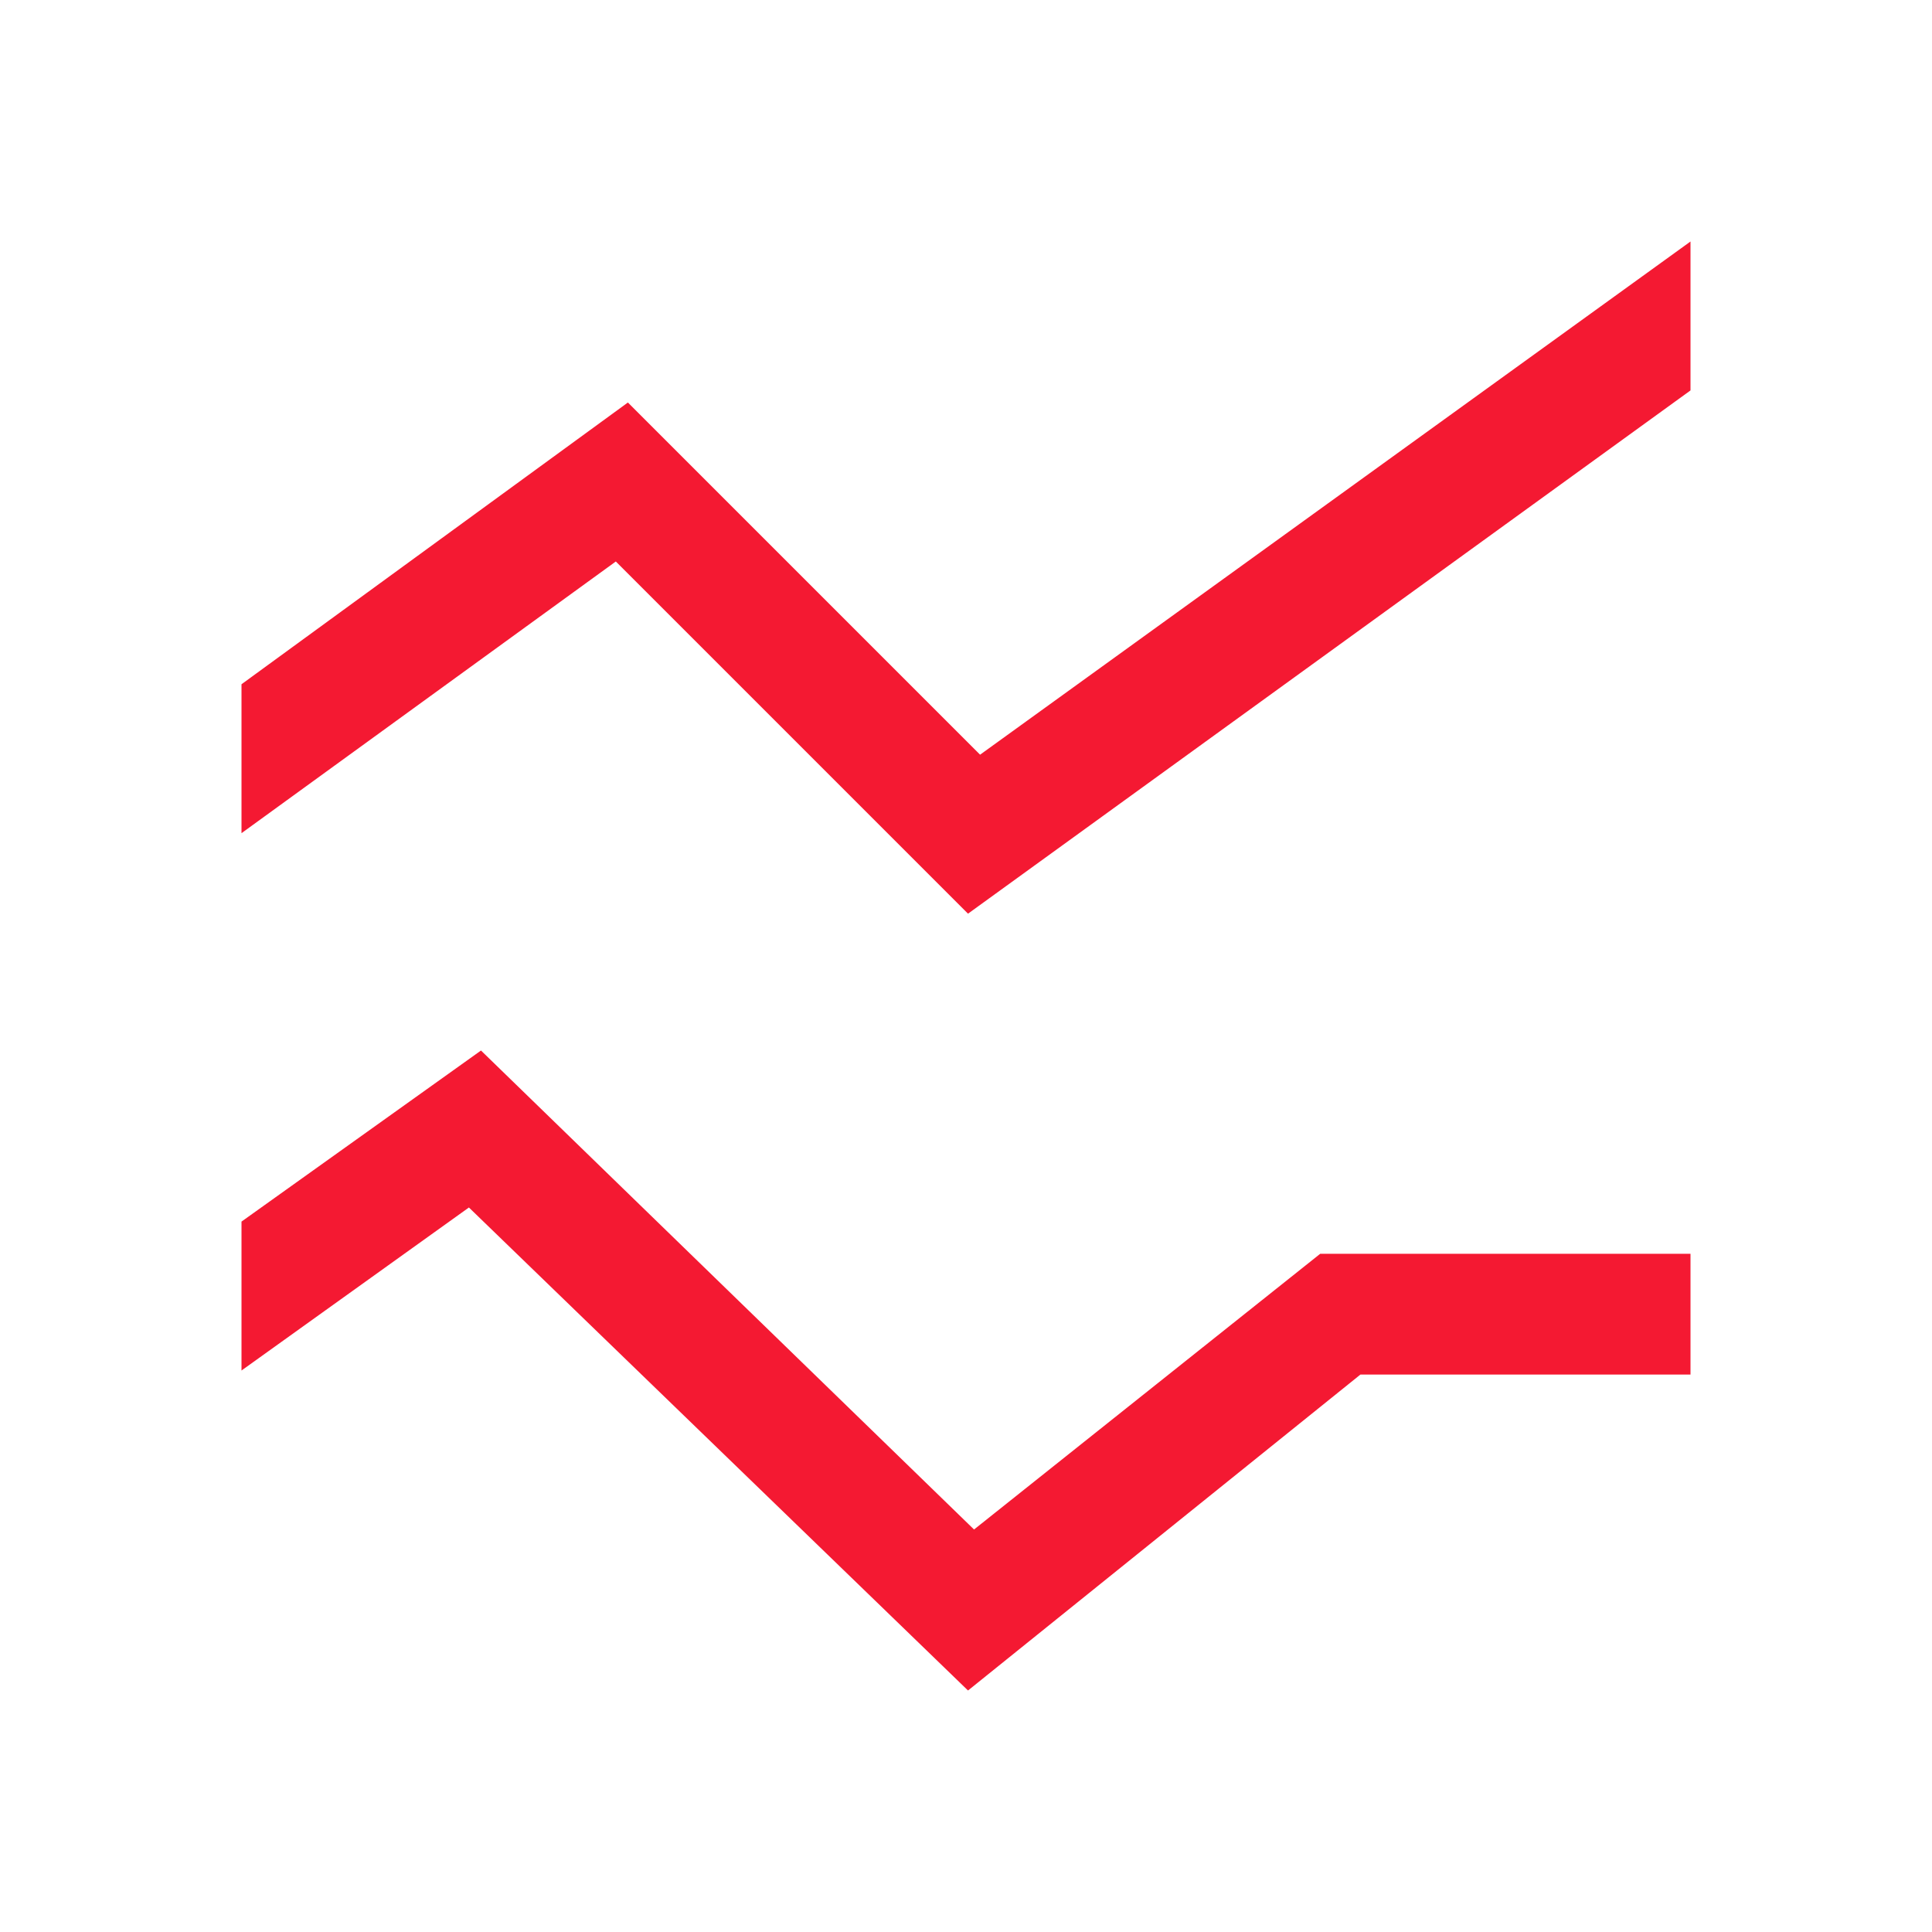 <svg xmlns="http://www.w3.org/2000/svg" height="48px" viewBox="0 -960 960 960" width="48px" fill="#f41932"><path d="M481-120 233-360l-113 81v-74l119-85 245 238 172-137h184v60H676L481-120Zm0-386L306-681 120-546v-74l192-140 175 175 353-255v74L481-506Z"/></svg>